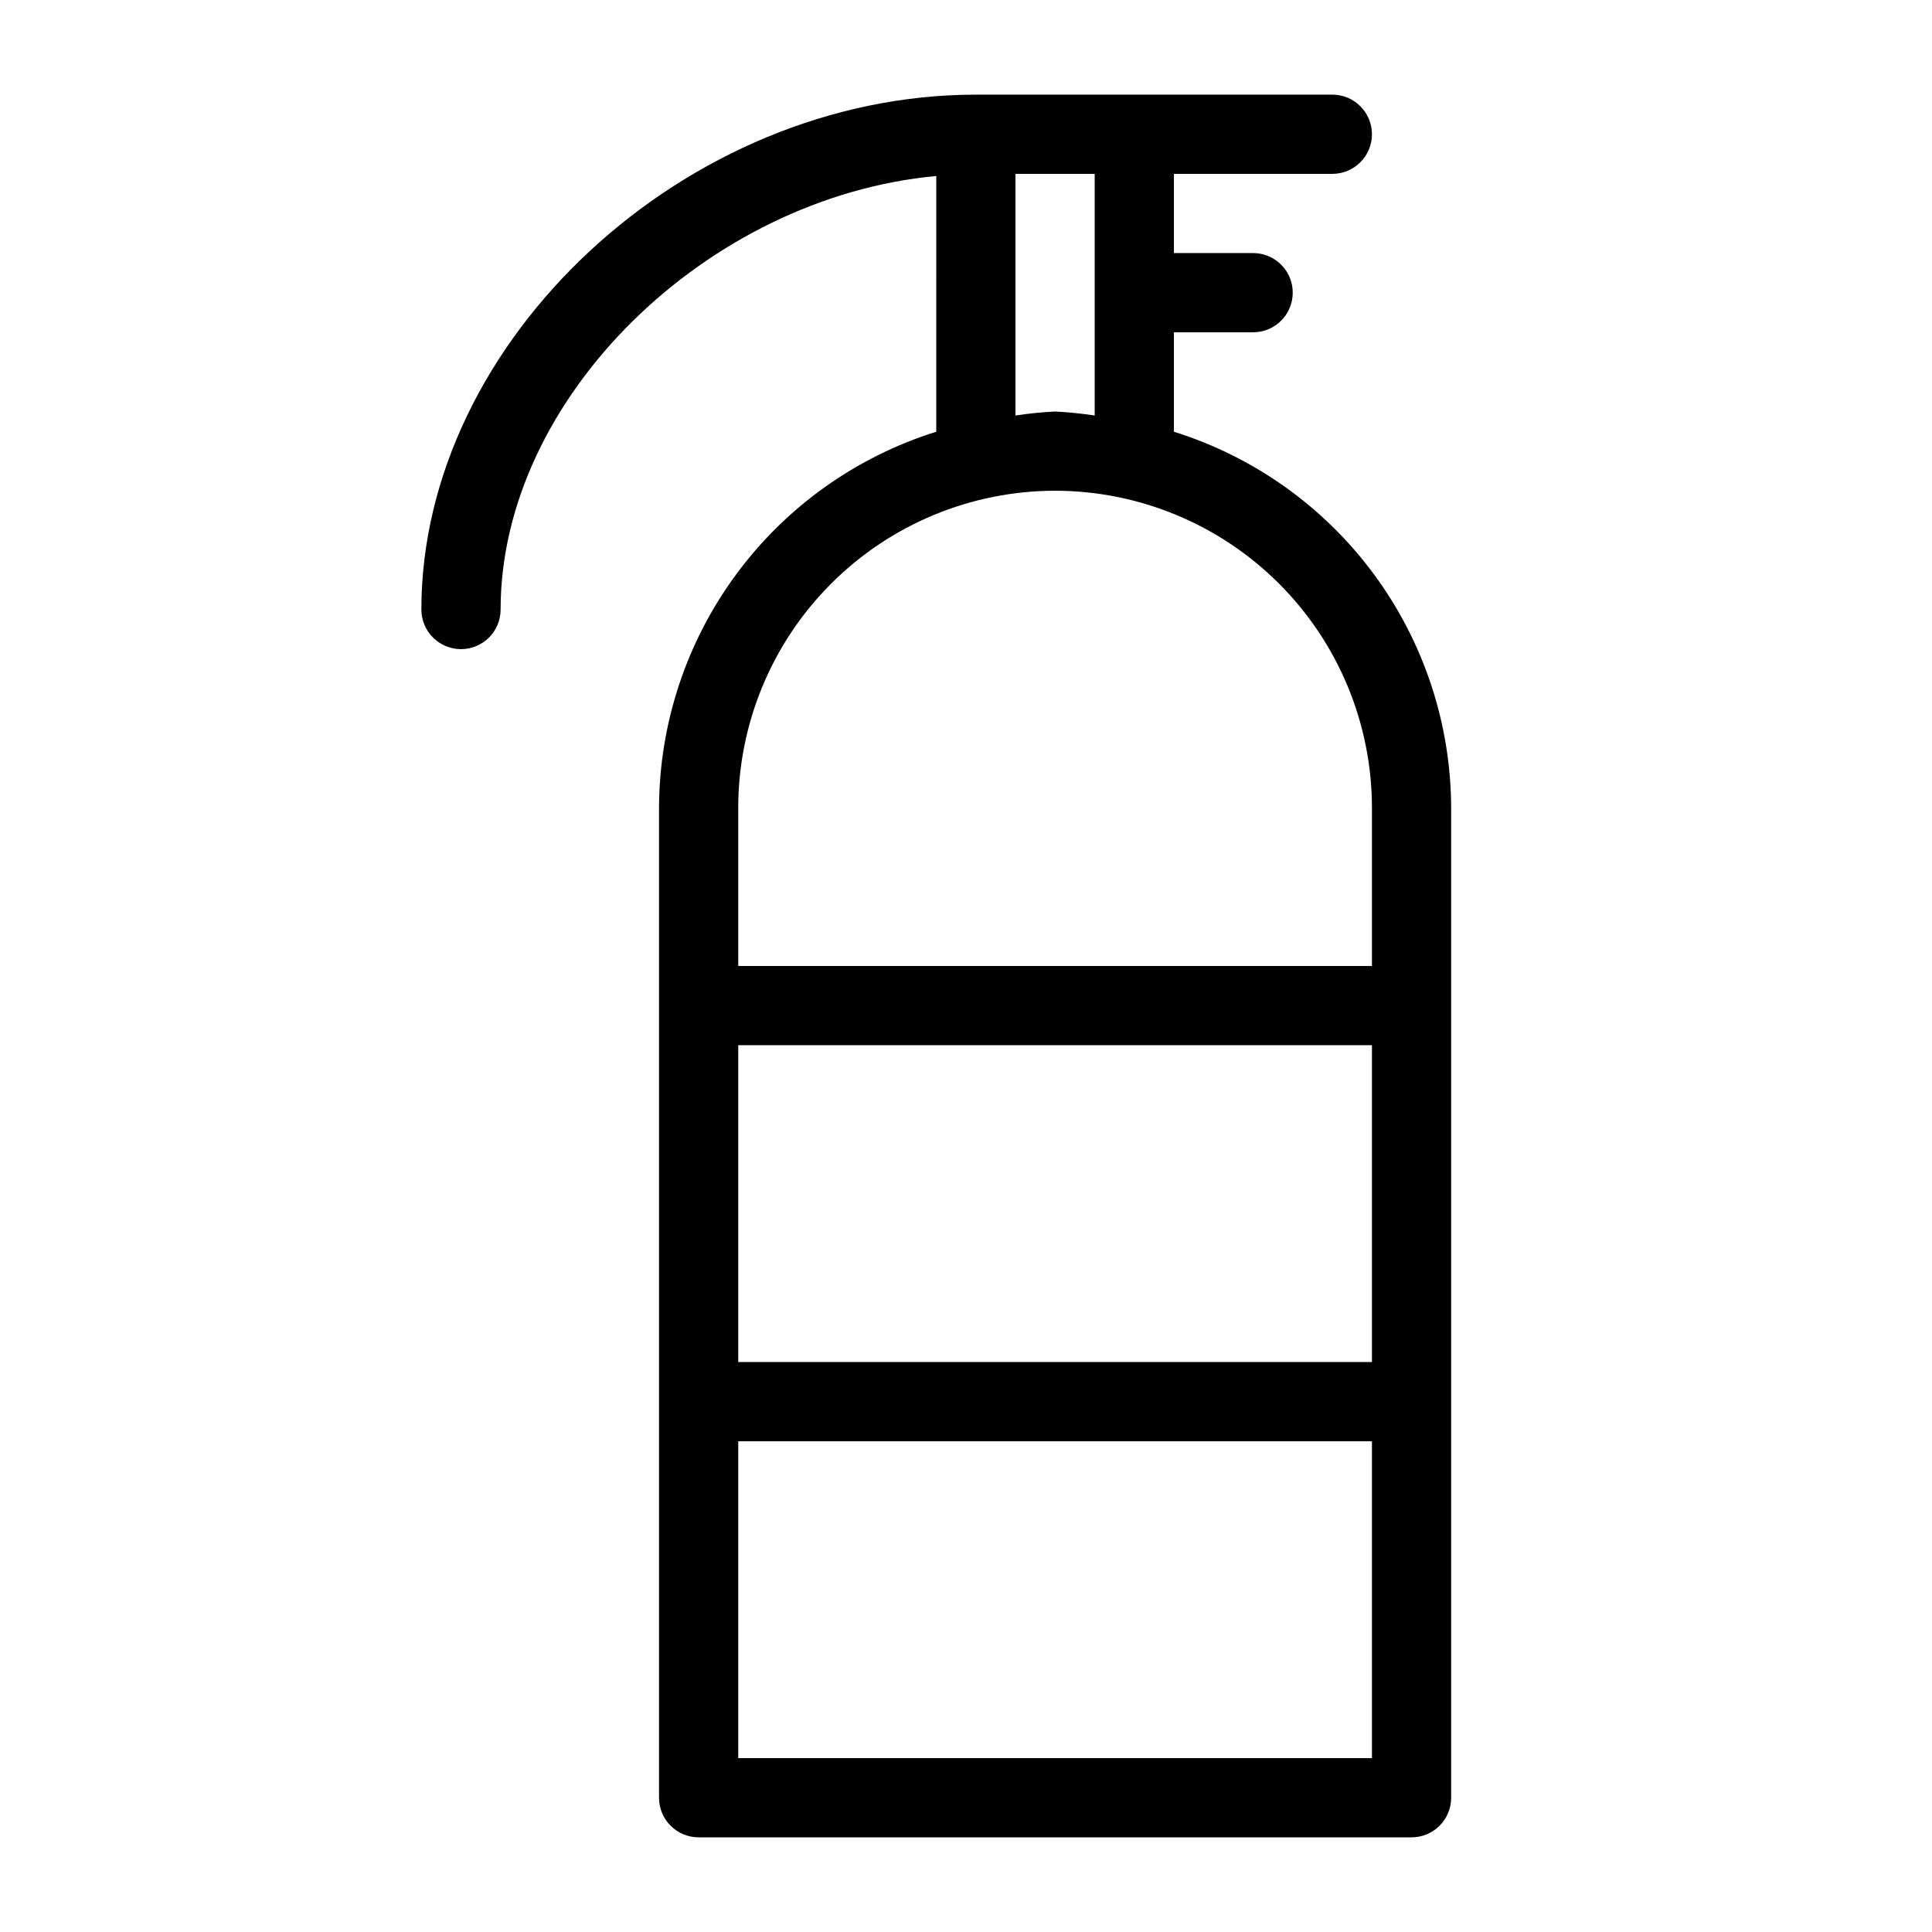 <?xml version="1.0" encoding="UTF-8"?>
<!-- Uploaded to: ICON Repo, www.iconrepo.com, Generator: ICON Repo Mixer Tools -->
<svg fill="#000000" width="800px" height="800px" version="1.1" viewBox="144 144 512 512" xmlns="http://www.w3.org/2000/svg">
 <path d="m455.1 258.41v-26.352h20.992c5.797 0 10.496-4.699 10.496-10.496s-4.699-10.496-10.496-10.496h-20.992v-20.992h41.984c5.797 0 10.496-4.699 10.496-10.496s-4.699-10.496-10.496-10.496h-94.465c-76.906 0-146.95 65.035-146.95 136.45h0.004c0 5.797 4.699 10.496 10.496 10.496s10.496-4.699 10.496-10.496c0-56.125 54.754-109.28 115.46-114.89l-0.004 67.773c-21.238 6.644-39.805 19.879-53.016 37.789-13.211 17.906-20.375 39.559-20.457 61.812v262.4c0 2.785 1.105 5.457 3.074 7.426s4.641 3.074 7.422 3.07h188.93c2.785 0.004 5.457-1.102 7.426-3.07s3.074-4.641 3.07-7.426v-262.4c-0.078-22.254-7.242-43.906-20.453-61.812-13.211-17.91-31.781-31.145-53.02-37.789zm-115.46 162.58h167.94v83.965h-167.94zm73.473-230.91h20.992v64.035c-3.477-0.531-6.981-0.887-10.496-1.059-3.512 0.172-7.016 0.527-10.496 1.059zm10.496 83.969c22.262 0.023 43.605 8.879 59.348 24.621 15.742 15.742 24.598 37.086 24.621 59.348v41.984h-167.94v-41.984c0.027-22.262 8.883-43.605 24.625-59.348 15.738-15.742 37.082-24.598 59.344-24.621zm-83.969 335.87v-83.969h167.94v83.969z"/>
</svg>